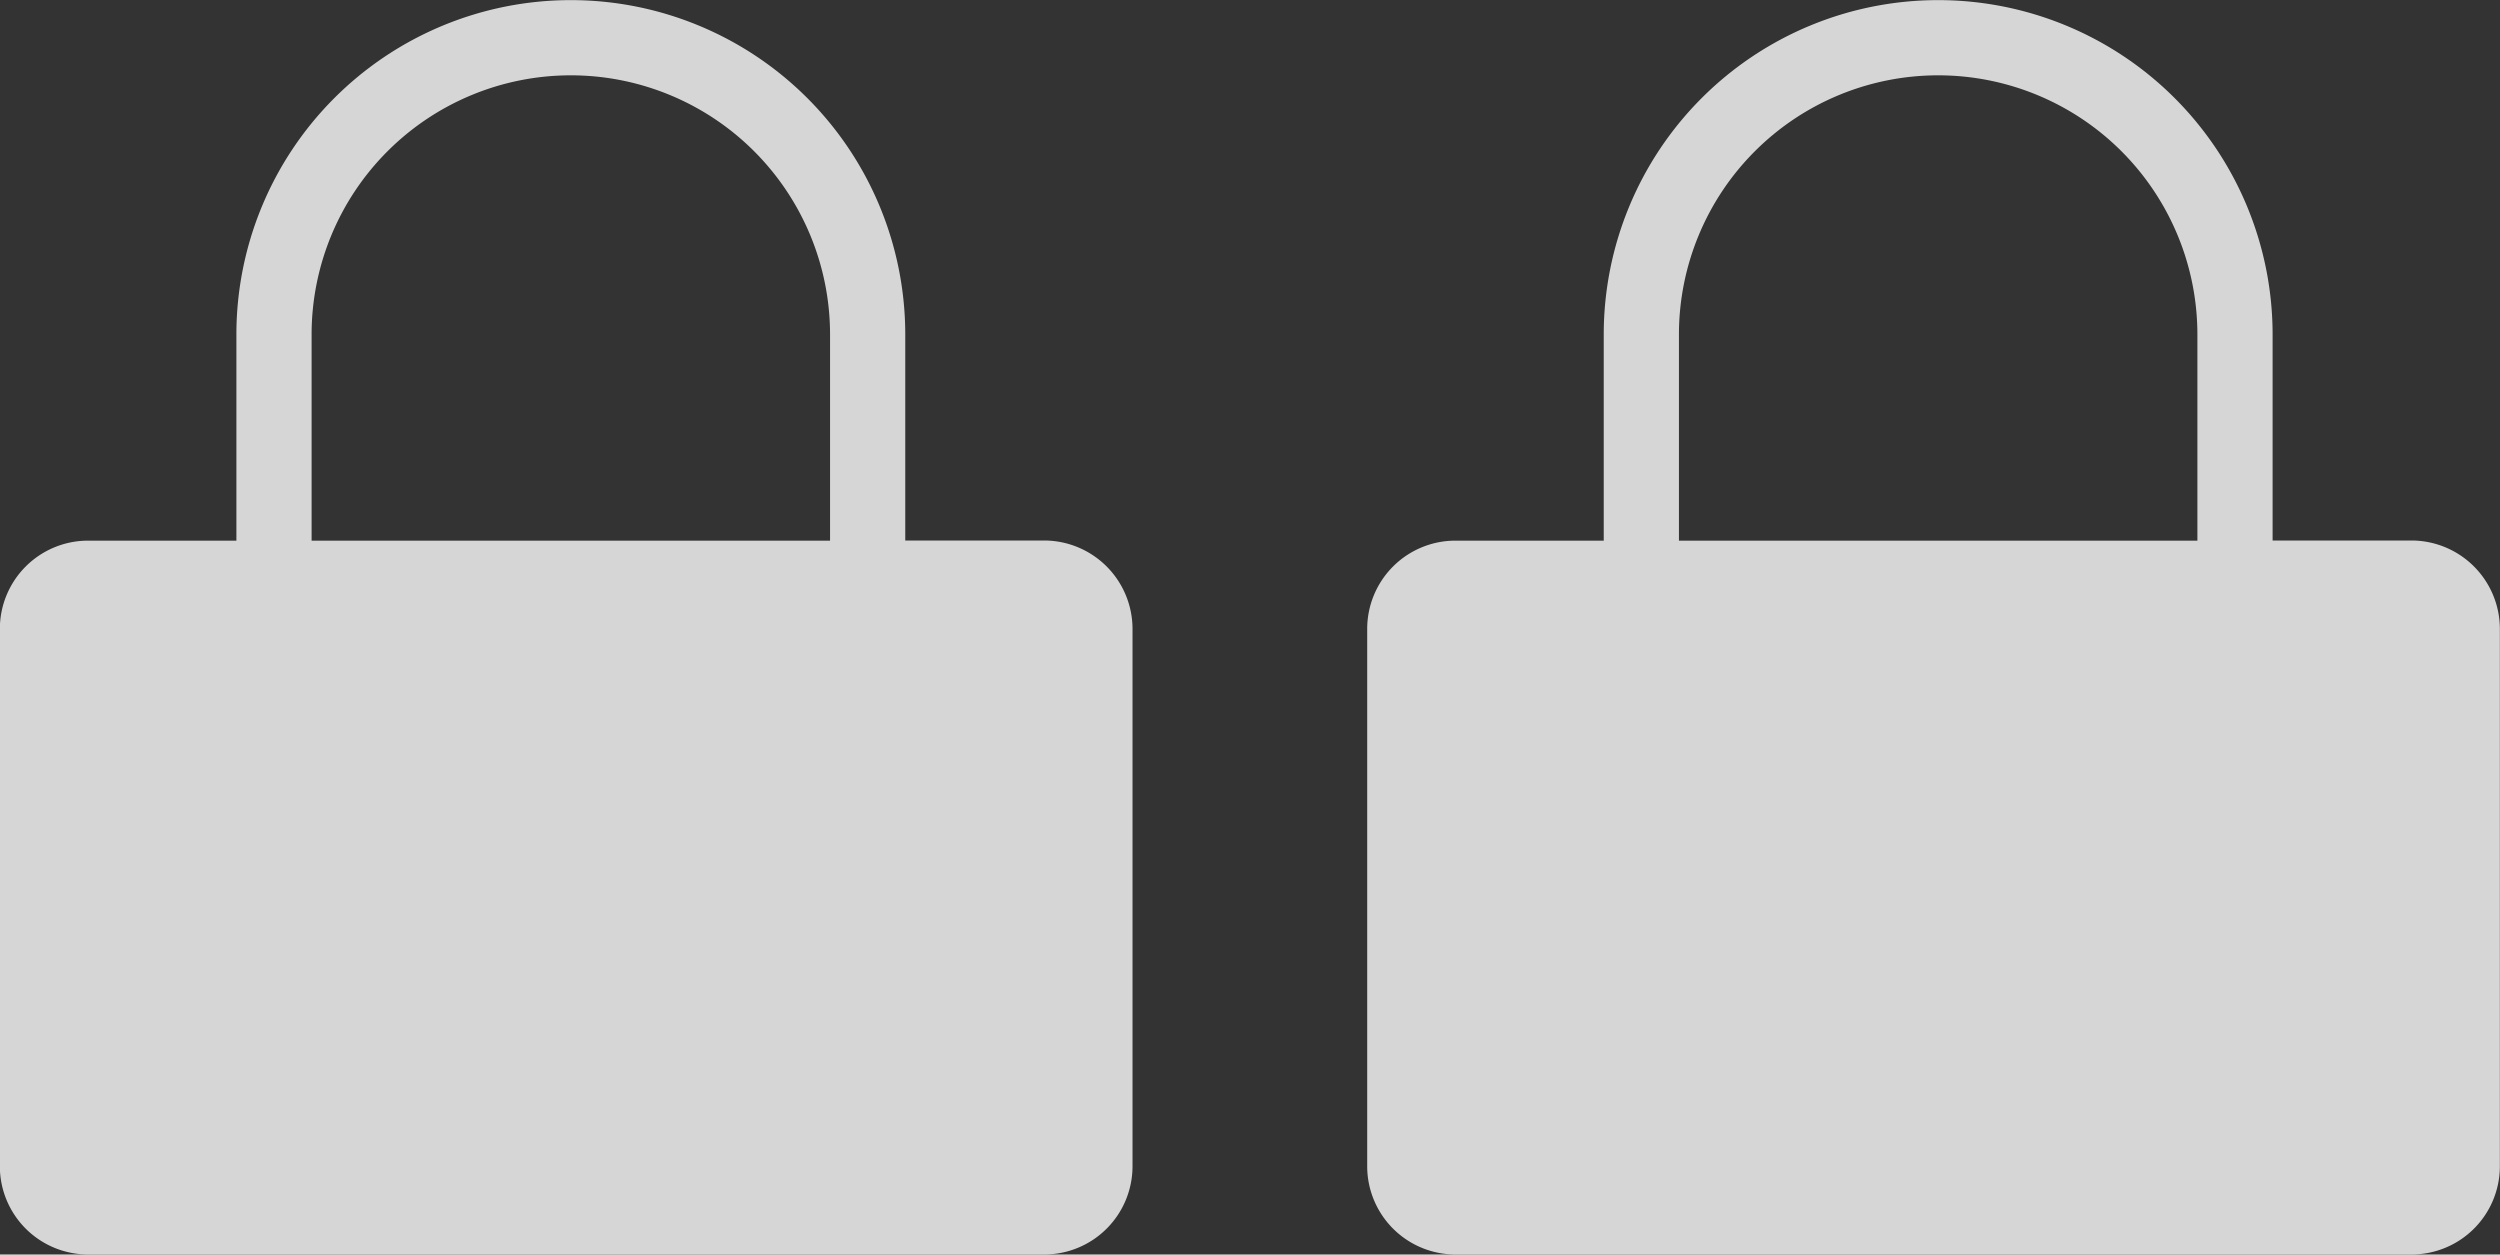 <svg xmlns="http://www.w3.org/2000/svg" width="71.438" height="35.848" viewBox="0 0 71.438 35.848">
  <rect x="0" y="0" width="71.438" height="35.848" fill="#333333" stroke="none"/>
  <g id="second-gen-lockout-icon" transform="translate(-690.065 -12291.887)">
    <path id="Path_6173" data-name="Path 6173" d="M48.534,39.785H44.558V33.9a9.556,9.556,0,1,0-19.113,0v5.889H21.2a2.522,2.522,0,0,0-2.514,2.522V57.673A2.522,2.522,0,0,0,21.2,60.187h27.33a2.522,2.522,0,0,0,2.522-2.514V42.307a2.529,2.529,0,0,0-2.522-2.522ZM27.594,33.9a7.407,7.407,0,1,1,14.815,0h0v5.889H27.594Z" transform="translate(671.375 12267.547)" fill="rgba(255,255,255,0.8)"/>
    <path id="Path_6174" data-name="Path 6174" d="M48.534,39.785H44.558V33.9a9.556,9.556,0,1,0-19.113,0v5.889H21.2a2.522,2.522,0,0,0-2.514,2.522V57.673A2.522,2.522,0,0,0,21.2,60.187h27.33a2.522,2.522,0,0,0,2.522-2.514V42.307a2.529,2.529,0,0,0-2.522-2.522ZM27.594,33.9a7.407,7.407,0,1,1,14.815,0h0v5.889H27.594Z" transform="translate(710.447 12267.547)" fill="rgba(255,255,255,0.8)"/>
  </g>
</svg>

